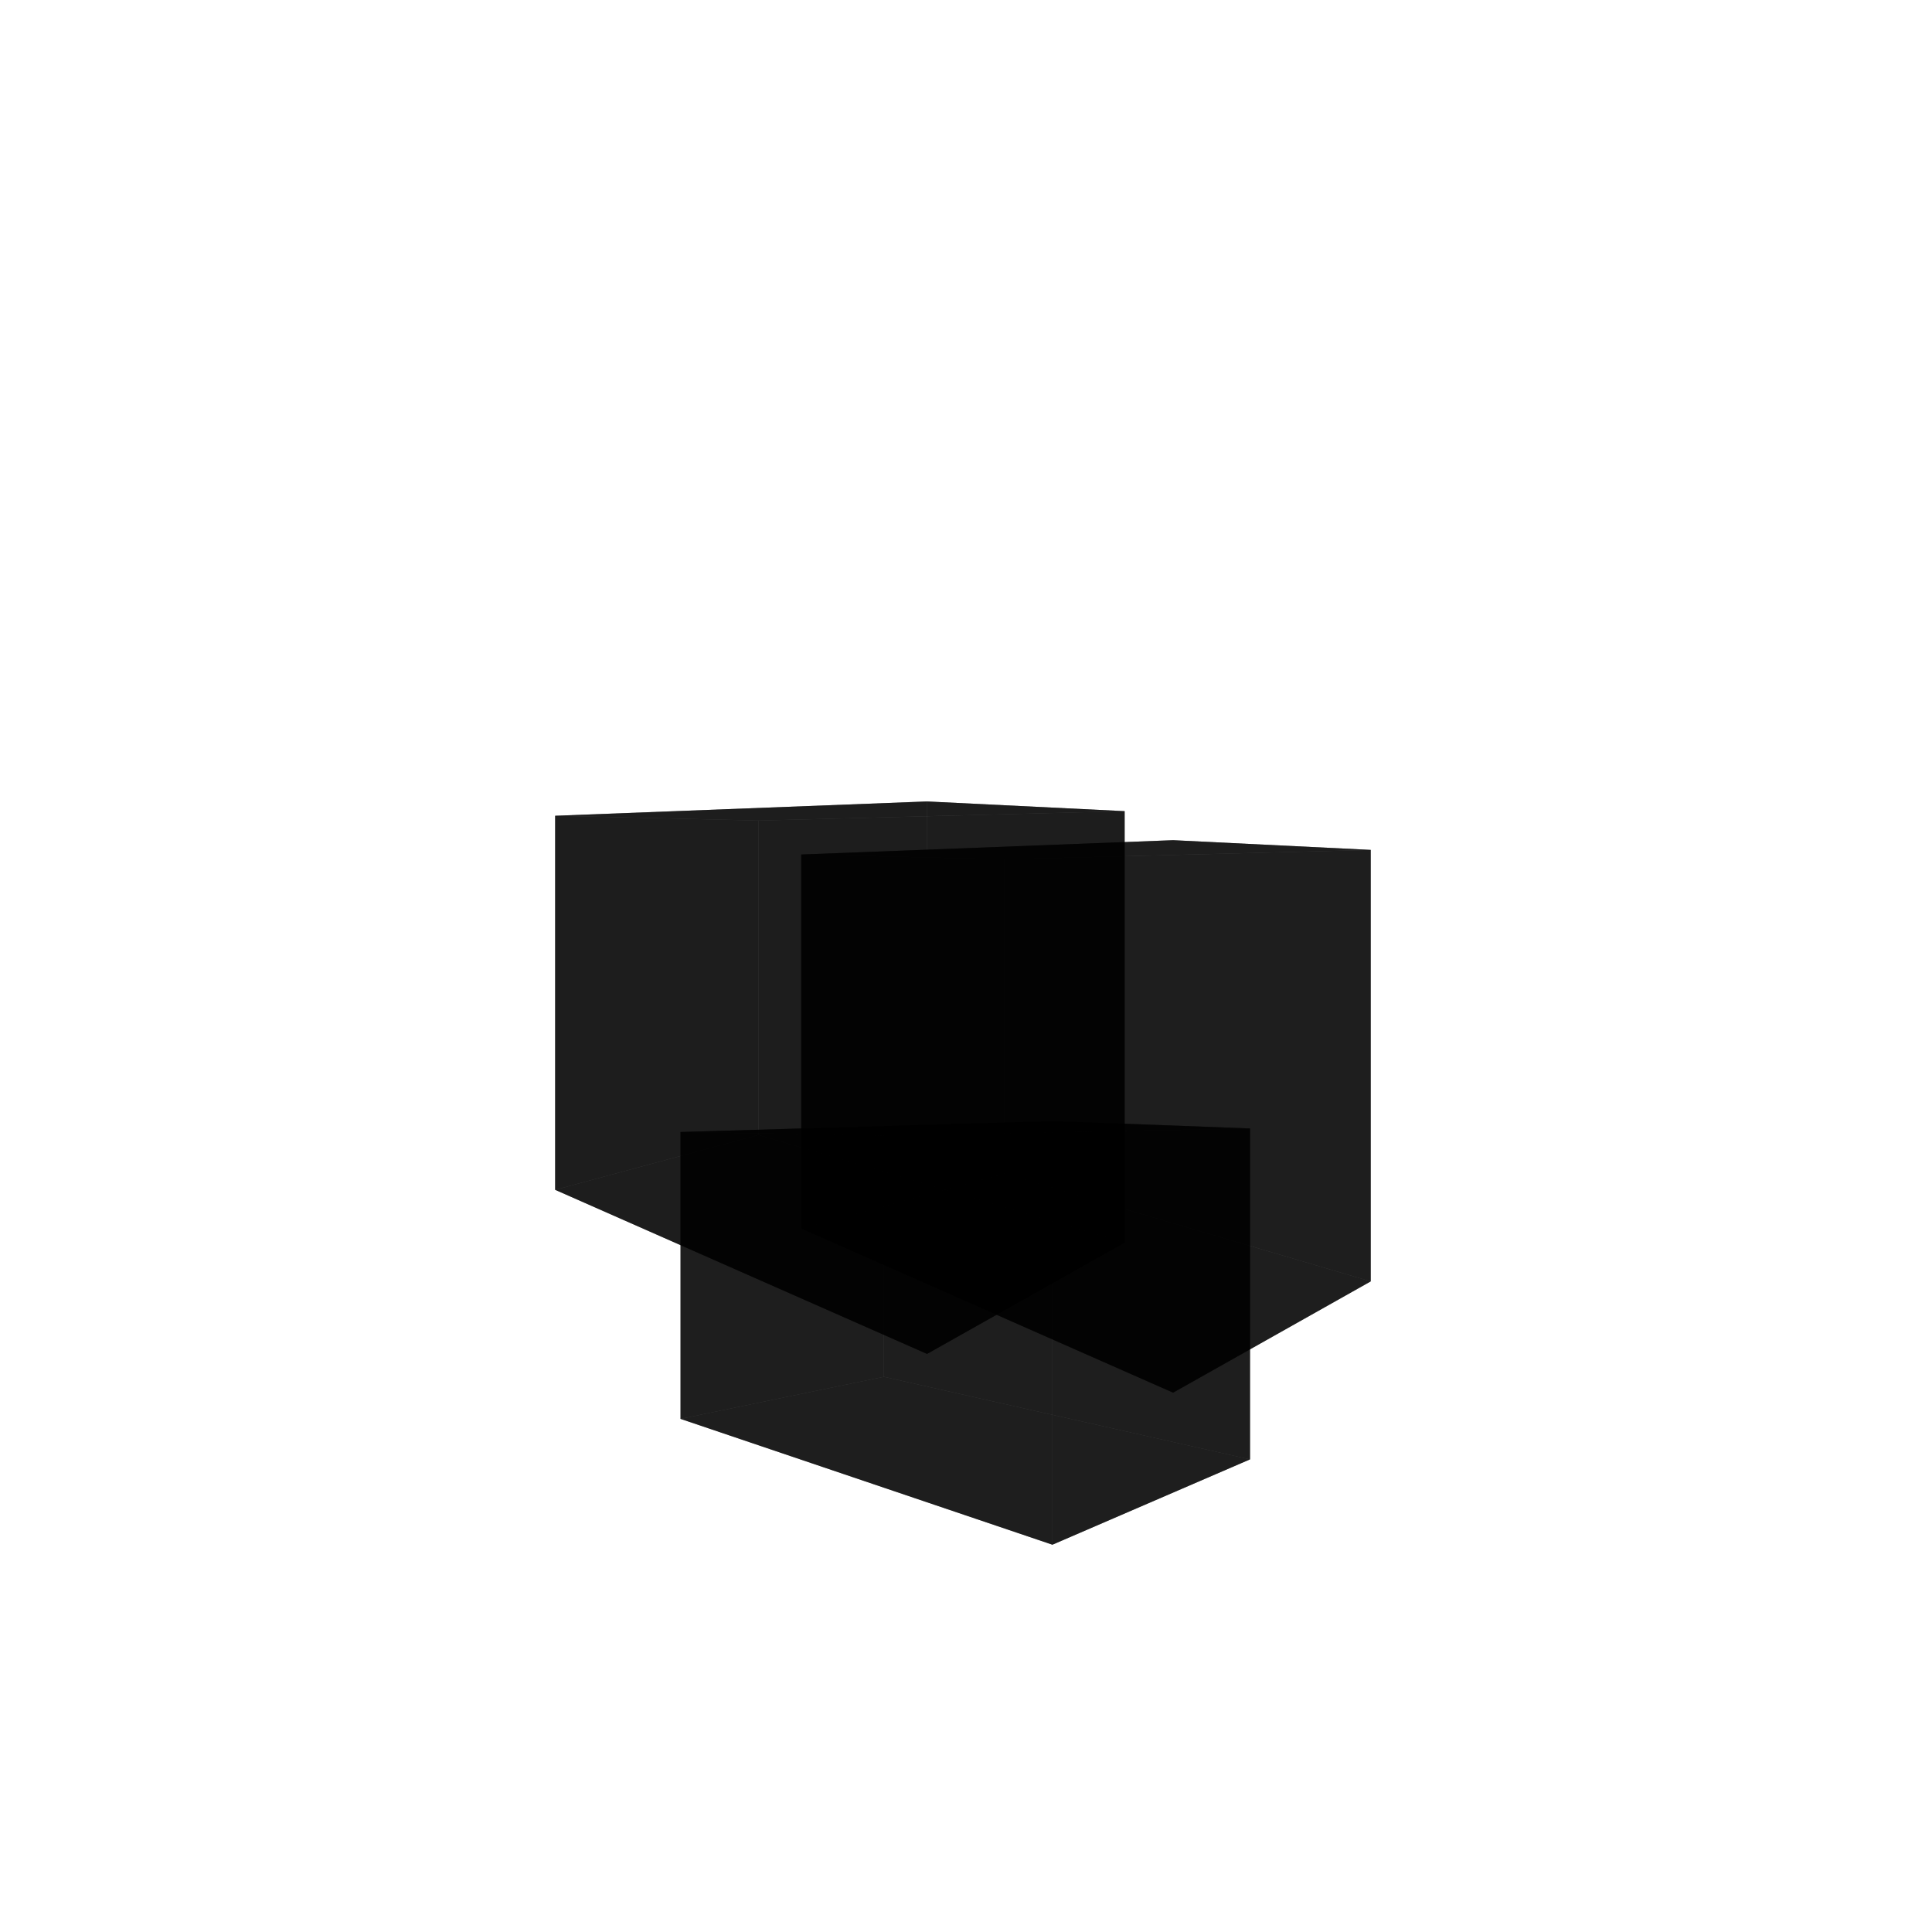 <?xml version="1.0" encoding="UTF-8" standalone="no"?>
<!-- Created with Inkscape (http://www.inkscape.org/) -->

<svg
   width="210mm"
   height="210mm"
   viewBox="0 0 210 210"
   version="1.1"
   id="svg1"
   inkscape:version="1.4.2 (ebf0e940, 2025-05-08)"
   sodipodi:docname="ben_logo.svg"
   xmlns:inkscape="http://www.inkscape.org/namespaces/inkscape"
   xmlns:sodipodi="http://sodipodi.sourceforge.net/DTD/sodipodi-0.dtd"
   xmlns="http://www.w3.org/2000/svg"
   xmlns:svg="http://www.w3.org/2000/svg">
  <sodipodi:namedview
     id="namedview1"
     pagecolor="#ffffff"
     bordercolor="#000000"
     borderopacity="0.25"
     inkscape:showpageshadow="2"
     inkscape:pageopacity="0.0"
     inkscape:pagecheckerboard="0"
     inkscape:deskcolor="#d1d1d1"
     inkscape:document-units="mm"
     inkscape:zoom="0.74118967"
     inkscape:cx="266.46351"
     inkscape:cy="342.01772"
     inkscape:window-width="1488"
     inkscape:window-height="938"
     inkscape:window-x="1280"
     inkscape:window-y="429"
     inkscape:window-maximized="0"
     inkscape:current-layer="layer1" />
  <defs
     id="defs1">
    <inkscape:perspective
       sodipodi:type="inkscape:persp3d"
       inkscape:vp_x="-10.79157 : 84.473903 : 1"
       inkscape:vp_y="0 : 761.4952 : 0"
       inkscape:vp_z="212.4476 : 84.473903 : 1"
       inkscape:persp3d-origin="100.82802 : 57.821582 : 1"
       id="perspective124" />
    <inkscape:perspective
       sodipodi:type="inkscape:persp3d"
       inkscape:vp_x="-88.107311 : 85.574807 : 1"
       inkscape:vp_y="0 : 2925.6753 : 0"
       inkscape:vp_z="463.24507 : 85.574807 : 1"
       inkscape:persp3d-origin="187.56888 : -59.246118 : 1"
       id="perspective108" />
    <inkscape:perspective
       sodipodi:type="inkscape:persp3d"
       inkscape:vp_x="-78.715471 : 85.766276 : 1"
       inkscape:vp_y="0 : 3422.0085 : 0"
       inkscape:vp_z="287.2083 : 85.766276 : 1"
       inkscape:persp3d-origin="104.24641 : -83.623134 : 1"
       id="perspective107" />
    <inkscape:perspective
       sodipodi:type="inkscape:persp3d"
       inkscape:vp_x="6.4174915 : 87.522192 : 1"
       inkscape:vp_y="0 : 2598.6124 : 0"
       inkscape:vp_z="282.17405 : 87.522192 : 1"
       inkscape:persp3d-origin="144.29577 : -41.109112 : 1"
       id="perspective4" />
    <inkscape:perspective
       sodipodi:type="inkscape:persp3d"
       inkscape:vp_x="-38.845547 : 39.876144 : 1"
       inkscape:vp_y="0 : 3422.0085 : 0"
       inkscape:vp_z="247.39745 : 39.876144 : 1"
       inkscape:persp3d-origin="104.27595 : -129.51328 : 1"
       id="perspective107-3" />
    <inkscape:perspective
       sodipodi:type="inkscape:persp3d"
       inkscape:vp_x="2.3234964 : 113.87312 : 1"
       inkscape:vp_y="0 : 992.96569 : 0"
       inkscape:vp_z="225.56266 : 113.87312 : 1"
       inkscape:persp3d-origin="113.94309 : 79.119295 : 1"
       id="perspective124-9" />
    <inkscape:perspective
       sodipodi:type="inkscape:persp3d"
       inkscape:vp_x="-24.417722 : 118.08274 : 1"
       inkscape:vp_y="0 : 992.96569 : 0"
       inkscape:vp_z="198.82143 : 118.08274 : 1"
       inkscape:persp3d-origin="87.201867 : 83.328912 : 1"
       id="perspective124-2" />
  </defs>
  <g
     inkscape:label="Layer 1"
     inkscape:groupmode="layer"
     id="layer1">
    <g
       id="g134"
       transform="matrix(1.238,0,0,1.201,-24.224,-3.92)">
      <g
         sodipodi:type="inkscape:box3d"
         id="g129"
         style="fill:#000000;fill-opacity:0.66"
         inkscape:perspectiveID="#perspective124"
         inkscape:corner0="0.31710986 : 0.0393257 : 0 : 1"
         inkscape:corner7="-0.10818504 : -0.014599184 : 0.25 : 1">
        <path
           sodipodi:type="inkscape:box3dside"
           id="path134"
           style="fill:#000000;fill-opacity:0.66;fill-rule:evenodd;stroke:none;stroke-linejoin:round"
           inkscape:box3dsidetype="11"
           d="m 97.168,106.048 32.15,-0.652 v 29.949 l -32.15,-7.476 z"
           points="129.318,105.396 129.318,135.345 97.168,127.869 97.168,106.048 " />
        <path
           sodipodi:type="inkscape:box3dside"
           id="path129"
           style="fill:#000000;fill-opacity:0.66;fill-rule:evenodd;stroke:none;stroke-linejoin:round"
           inkscape:box3dsidetype="6"
           d="m 79.318,105.716 v 25.963 l 17.85,-3.81 v -21.821 z"
           points="79.318,131.679 97.168,127.869 97.168,106.048 79.318,105.716 " />
        <path
           sodipodi:type="inkscape:box3dside"
           id="path133"
           style="fill:#000000;fill-opacity:0.66;fill-rule:evenodd;stroke:none;stroke-linejoin:round"
           inkscape:box3dsidetype="13"
           d="m 79.318,131.679 32.651,11.388 17.349,-7.722 -32.15,-7.476 z"
           points="111.969,143.067 129.318,135.345 97.168,127.869 79.318,131.679 " />
        <path
           sodipodi:type="inkscape:box3dside"
           id="path130"
           style="fill:#000000;fill-opacity:0.66;fill-rule:evenodd;stroke:none;stroke-linejoin:round"
           inkscape:box3dsidetype="5"
           d="m 79.318,105.716 32.651,-0.993 17.349,0.673 -32.15,0.652 z"
           points="111.969,104.722 129.318,105.396 97.168,106.048 79.318,105.716 " />
        <path
           sodipodi:type="inkscape:box3dside"
           id="path132"
           style="fill:#000000;fill-opacity:0.66;fill-rule:evenodd;stroke:none;stroke-linejoin:round"
           inkscape:box3dsidetype="14"
           d="m 111.969,104.722 v 38.344 l 17.349,-7.722 v -29.949 z"
           points="111.969,143.067 129.318,135.345 129.318,105.396 111.969,104.722 " />
        <path
           sodipodi:type="inkscape:box3dside"
           id="path131"
           style="fill:#000000;fill-opacity:0.66;fill-rule:evenodd;stroke:none;stroke-linejoin:round"
           inkscape:box3dsidetype="3"
           d="m 79.318,105.716 32.651,-0.993 v 38.344 L 79.318,131.679 Z"
           points="111.969,104.722 111.969,143.067 79.318,131.679 79.318,105.716 " />
      </g>
      <g
         sodipodi:type="inkscape:box3d"
         id="g129-0"
         style="fill:#000000;fill-opacity:0.66"
         inkscape:perspectiveID="#perspective124-9"
         inkscape:corner0="0.31710986 : 0.0393257 : 0 : 1"
         inkscape:corner7="-0.10818504 : -0.014599184 : 0.25 : 1">
        <path
           sodipodi:type="inkscape:box3dside"
           id="path134-7"
           style="fill:#000000;fill-opacity:0.66;fill-rule:evenodd;stroke:none;stroke-linejoin:round"
           inkscape:box3dsidetype="11"
           d="m 107.764,81.033 32.15,-0.85 v 39.053 l -32.15,-9.748 z"
           points="139.914,80.183 139.914,119.235 107.764,109.487 107.764,81.033 " />
        <path
           sodipodi:type="inkscape:box3dside"
           id="path129-4"
           style="fill:#000000;fill-opacity:0.66;fill-rule:evenodd;stroke:none;stroke-linejoin:round"
           inkscape:box3dsidetype="6"
           d="m 89.914,80.6 v 33.855 l 17.85,-4.968 V 81.033 Z"
           points="89.914,114.455 107.764,109.487 107.764,81.033 89.914,80.6 " />
        <path
           sodipodi:type="inkscape:box3dside"
           id="path133-8"
           style="fill:#000000;fill-opacity:0.66;fill-rule:evenodd;stroke:none;stroke-linejoin:round"
           inkscape:box3dsidetype="13"
           d="m 89.914,114.455 32.651,14.85 17.349,-10.069 -32.15,-9.748 z"
           points="122.565,129.305 139.914,119.235 107.764,109.487 89.914,114.455 " />
        <path
           sodipodi:type="inkscape:box3dside"
           id="path130-5"
           style="fill:#000000;fill-opacity:0.66;fill-rule:evenodd;stroke:none;stroke-linejoin:round"
           inkscape:box3dsidetype="5"
           d="m 89.914,80.6 32.651,-1.295 17.349,0.878 -32.15,0.85 z"
           points="122.565,79.305 139.914,80.183 107.764,81.033 89.914,80.6 " />
        <path
           sodipodi:type="inkscape:box3dside"
           id="path132-8"
           style="fill:#000000;fill-opacity:0.66;fill-rule:evenodd;stroke:none;stroke-linejoin:round"
           inkscape:box3dsidetype="14"
           d="m 122.565,79.305 v 50 l 17.349,-10.069 V 80.183 Z"
           points="122.565,129.305 139.914,119.235 139.914,80.183 122.565,79.305 " />
        <path
           sodipodi:type="inkscape:box3dside"
           id="path131-3"
           style="fill:#000000;fill-opacity:0.66;fill-rule:evenodd;stroke:none;stroke-linejoin:round"
           inkscape:box3dsidetype="3"
           d="M 89.914,80.6 122.565,79.305 V 129.305 L 89.914,114.455 Z"
           points="122.565,79.305 122.565,129.305 89.914,114.455 89.914,80.6 " />
      </g>
      <g
         sodipodi:type="inkscape:box3d"
         id="g129-2"
         style="fill:#000000;fill-opacity:0.664"
         inkscape:perspectiveID="#perspective124-2"
         inkscape:corner0="0.31710986 : 0.0393257 : 0 : 1"
         inkscape:corner7="-0.10818504 : -0.014599184 : 0.25 : 1">
        <path
           sodipodi:type="inkscape:box3dside"
           id="path134-2"
           style="fill:#000000;fill-opacity:0.664;fill-rule:evenodd;stroke:none;stroke-linejoin:round"
           inkscape:box3dsidetype="11"
           d="M 86.159,77.528 118.31,76.677 v 39.053 l -32.15,-9.748 z"
           points="118.31,76.677 118.31,115.73 86.159,105.982 86.159,77.528 " />
        <path
           sodipodi:type="inkscape:box3dside"
           id="path129-7"
           style="fill:#000000;fill-opacity:0.664;fill-rule:evenodd;stroke:none;stroke-linejoin:round"
           inkscape:box3dsidetype="6"
           d="m 68.31,77.094 v 33.855 l 17.85,-4.968 V 77.528 Z"
           points="68.31,110.949 86.159,105.982 86.159,77.528 68.31,77.094 " />
        <path
           sodipodi:type="inkscape:box3dside"
           id="path133-1"
           style="fill:#000000;fill-opacity:0.664;fill-rule:evenodd;stroke:none;stroke-linejoin:round"
           inkscape:box3dsidetype="13"
           d="m 68.31,110.949 32.651,14.85 17.349,-10.069 -32.15,-9.748 z"
           points="100.961,125.799 118.31,115.73 86.159,105.982 68.31,110.949 " />
        <path
           sodipodi:type="inkscape:box3dside"
           id="path130-52"
           style="fill:#000000;fill-opacity:0.664;fill-rule:evenodd;stroke:none;stroke-linejoin:round"
           inkscape:box3dsidetype="5"
           d="M 68.31,77.094 100.961,75.799 118.31,76.677 86.159,77.528 Z"
           points="100.961,75.799 118.31,76.677 86.159,77.528 68.31,77.094 " />
        <path
           sodipodi:type="inkscape:box3dside"
           id="path132-1"
           style="fill:#000000;fill-opacity:0.664;fill-rule:evenodd;stroke:none;stroke-linejoin:round"
           inkscape:box3dsidetype="14"
           d="m 100.961,75.799 v 50 l 17.349,-10.069 V 76.677 Z"
           points="100.961,125.799 118.31,115.73 118.31,76.677 100.961,75.799 " />
        <path
           sodipodi:type="inkscape:box3dside"
           id="path131-1"
           style="fill:#000000;fill-opacity:0.664;fill-rule:evenodd;stroke:none;stroke-linejoin:round"
           inkscape:box3dsidetype="3"
           d="M 68.31,77.094 100.961,75.799 v 50 L 68.31,110.949 Z"
           points="100.961,75.799 100.961,125.799 68.31,110.949 68.31,77.094 " />
      </g>
    </g>
  </g>
</svg>
